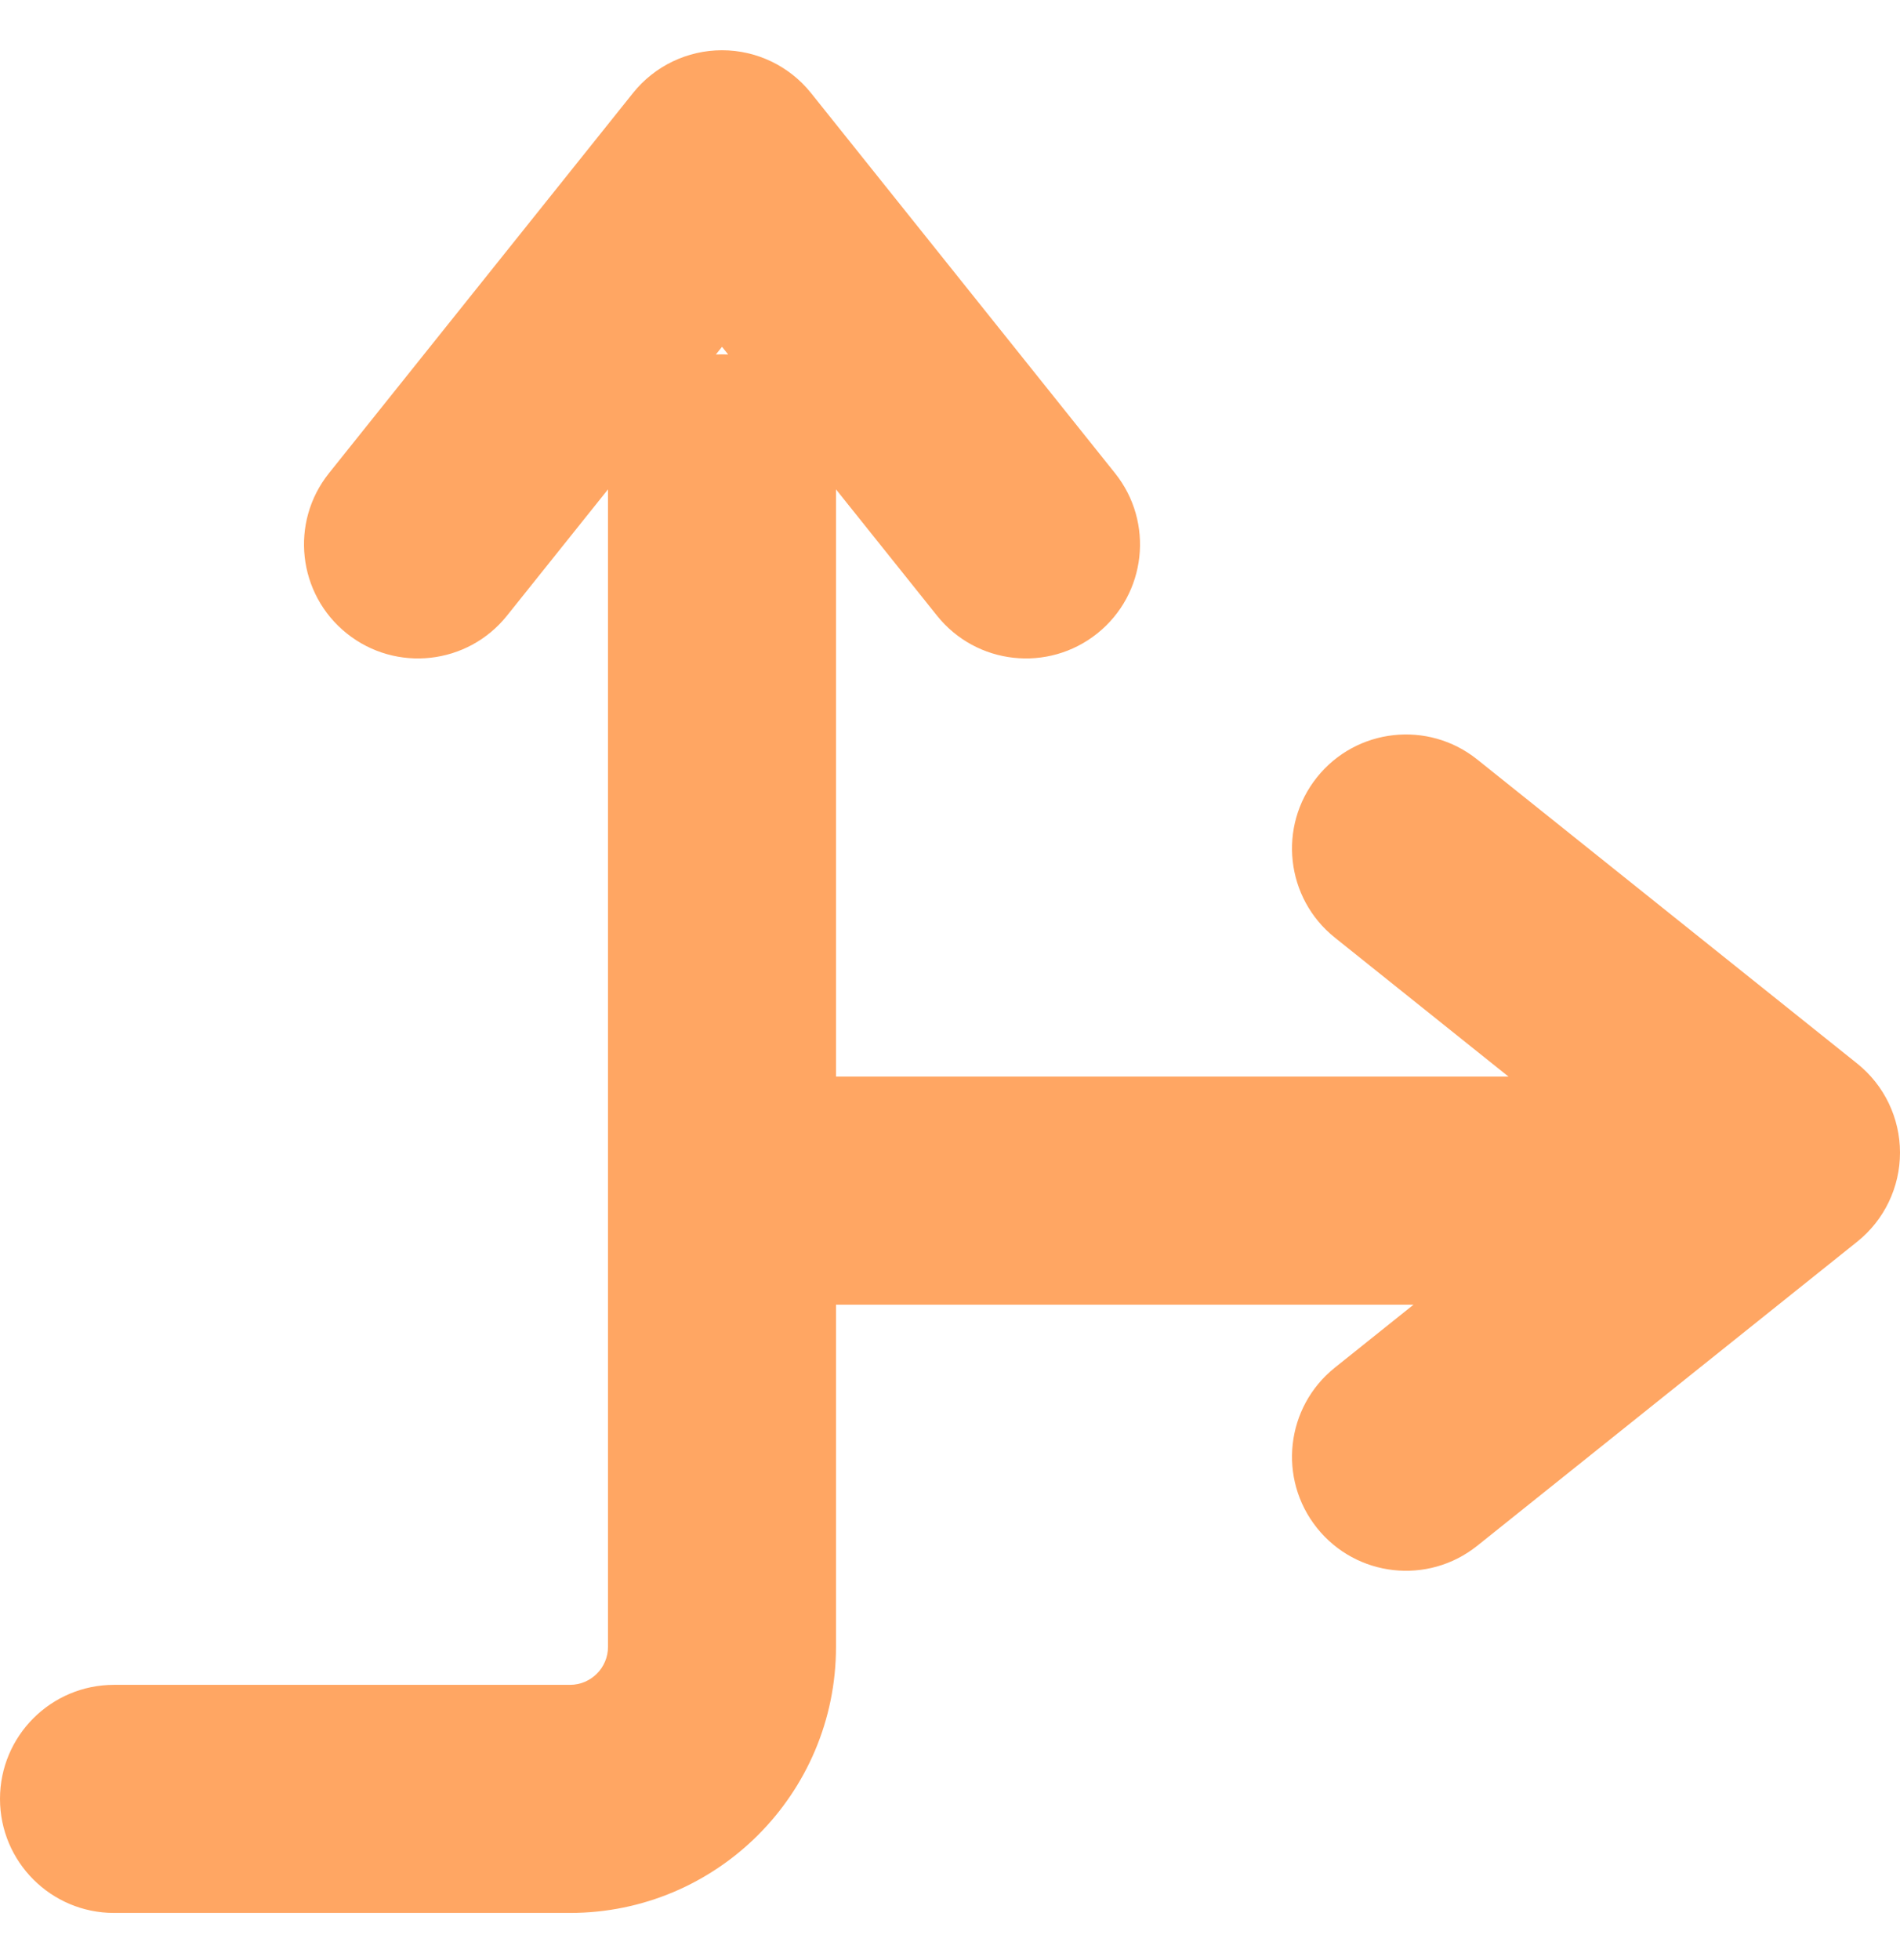 <svg width="32" height="33" viewBox="0 0 32 33" fill="none" xmlns="http://www.w3.org/2000/svg">
<path fill-rule="evenodd" clip-rule="evenodd" d="M12.16 0.846C12.743 0.846 13.295 1.111 13.659 1.566L18.779 7.966C19.442 8.794 19.308 10.003 18.48 10.665C17.651 11.327 16.443 11.193 15.781 10.365L14.08 8.239V18.126H25.407L22.481 15.785C21.653 15.123 21.518 13.914 22.181 13.086C22.843 12.258 24.051 12.124 24.879 12.786L31.279 17.906C31.735 18.271 32 18.822 32 19.406C32 19.989 31.735 20.541 31.279 20.905L24.879 26.025C24.051 26.687 22.843 26.553 22.181 25.725C21.518 24.897 21.653 23.689 22.481 23.026L23.806 21.966H14.08V27.726C14.08 30.2 12.074 32.206 9.6 32.206H1.92C0.86 32.206 0 31.346 0 30.286C0 29.225 0.86 28.366 1.92 28.366H9.6C9.953 28.366 10.24 28.079 10.24 27.726V20.046V8.239L8.539 10.365C7.877 11.193 6.669 11.327 5.841 10.665C5.013 10.003 4.878 8.794 5.541 7.966L10.661 1.566C11.025 1.111 11.577 0.846 12.16 0.846ZM12.16 5.839L12.264 5.968C12.229 5.967 12.195 5.966 12.16 5.966C12.125 5.966 12.091 5.967 12.057 5.968L12.16 5.839Z" fill="#FFA663"></path>
</svg>
